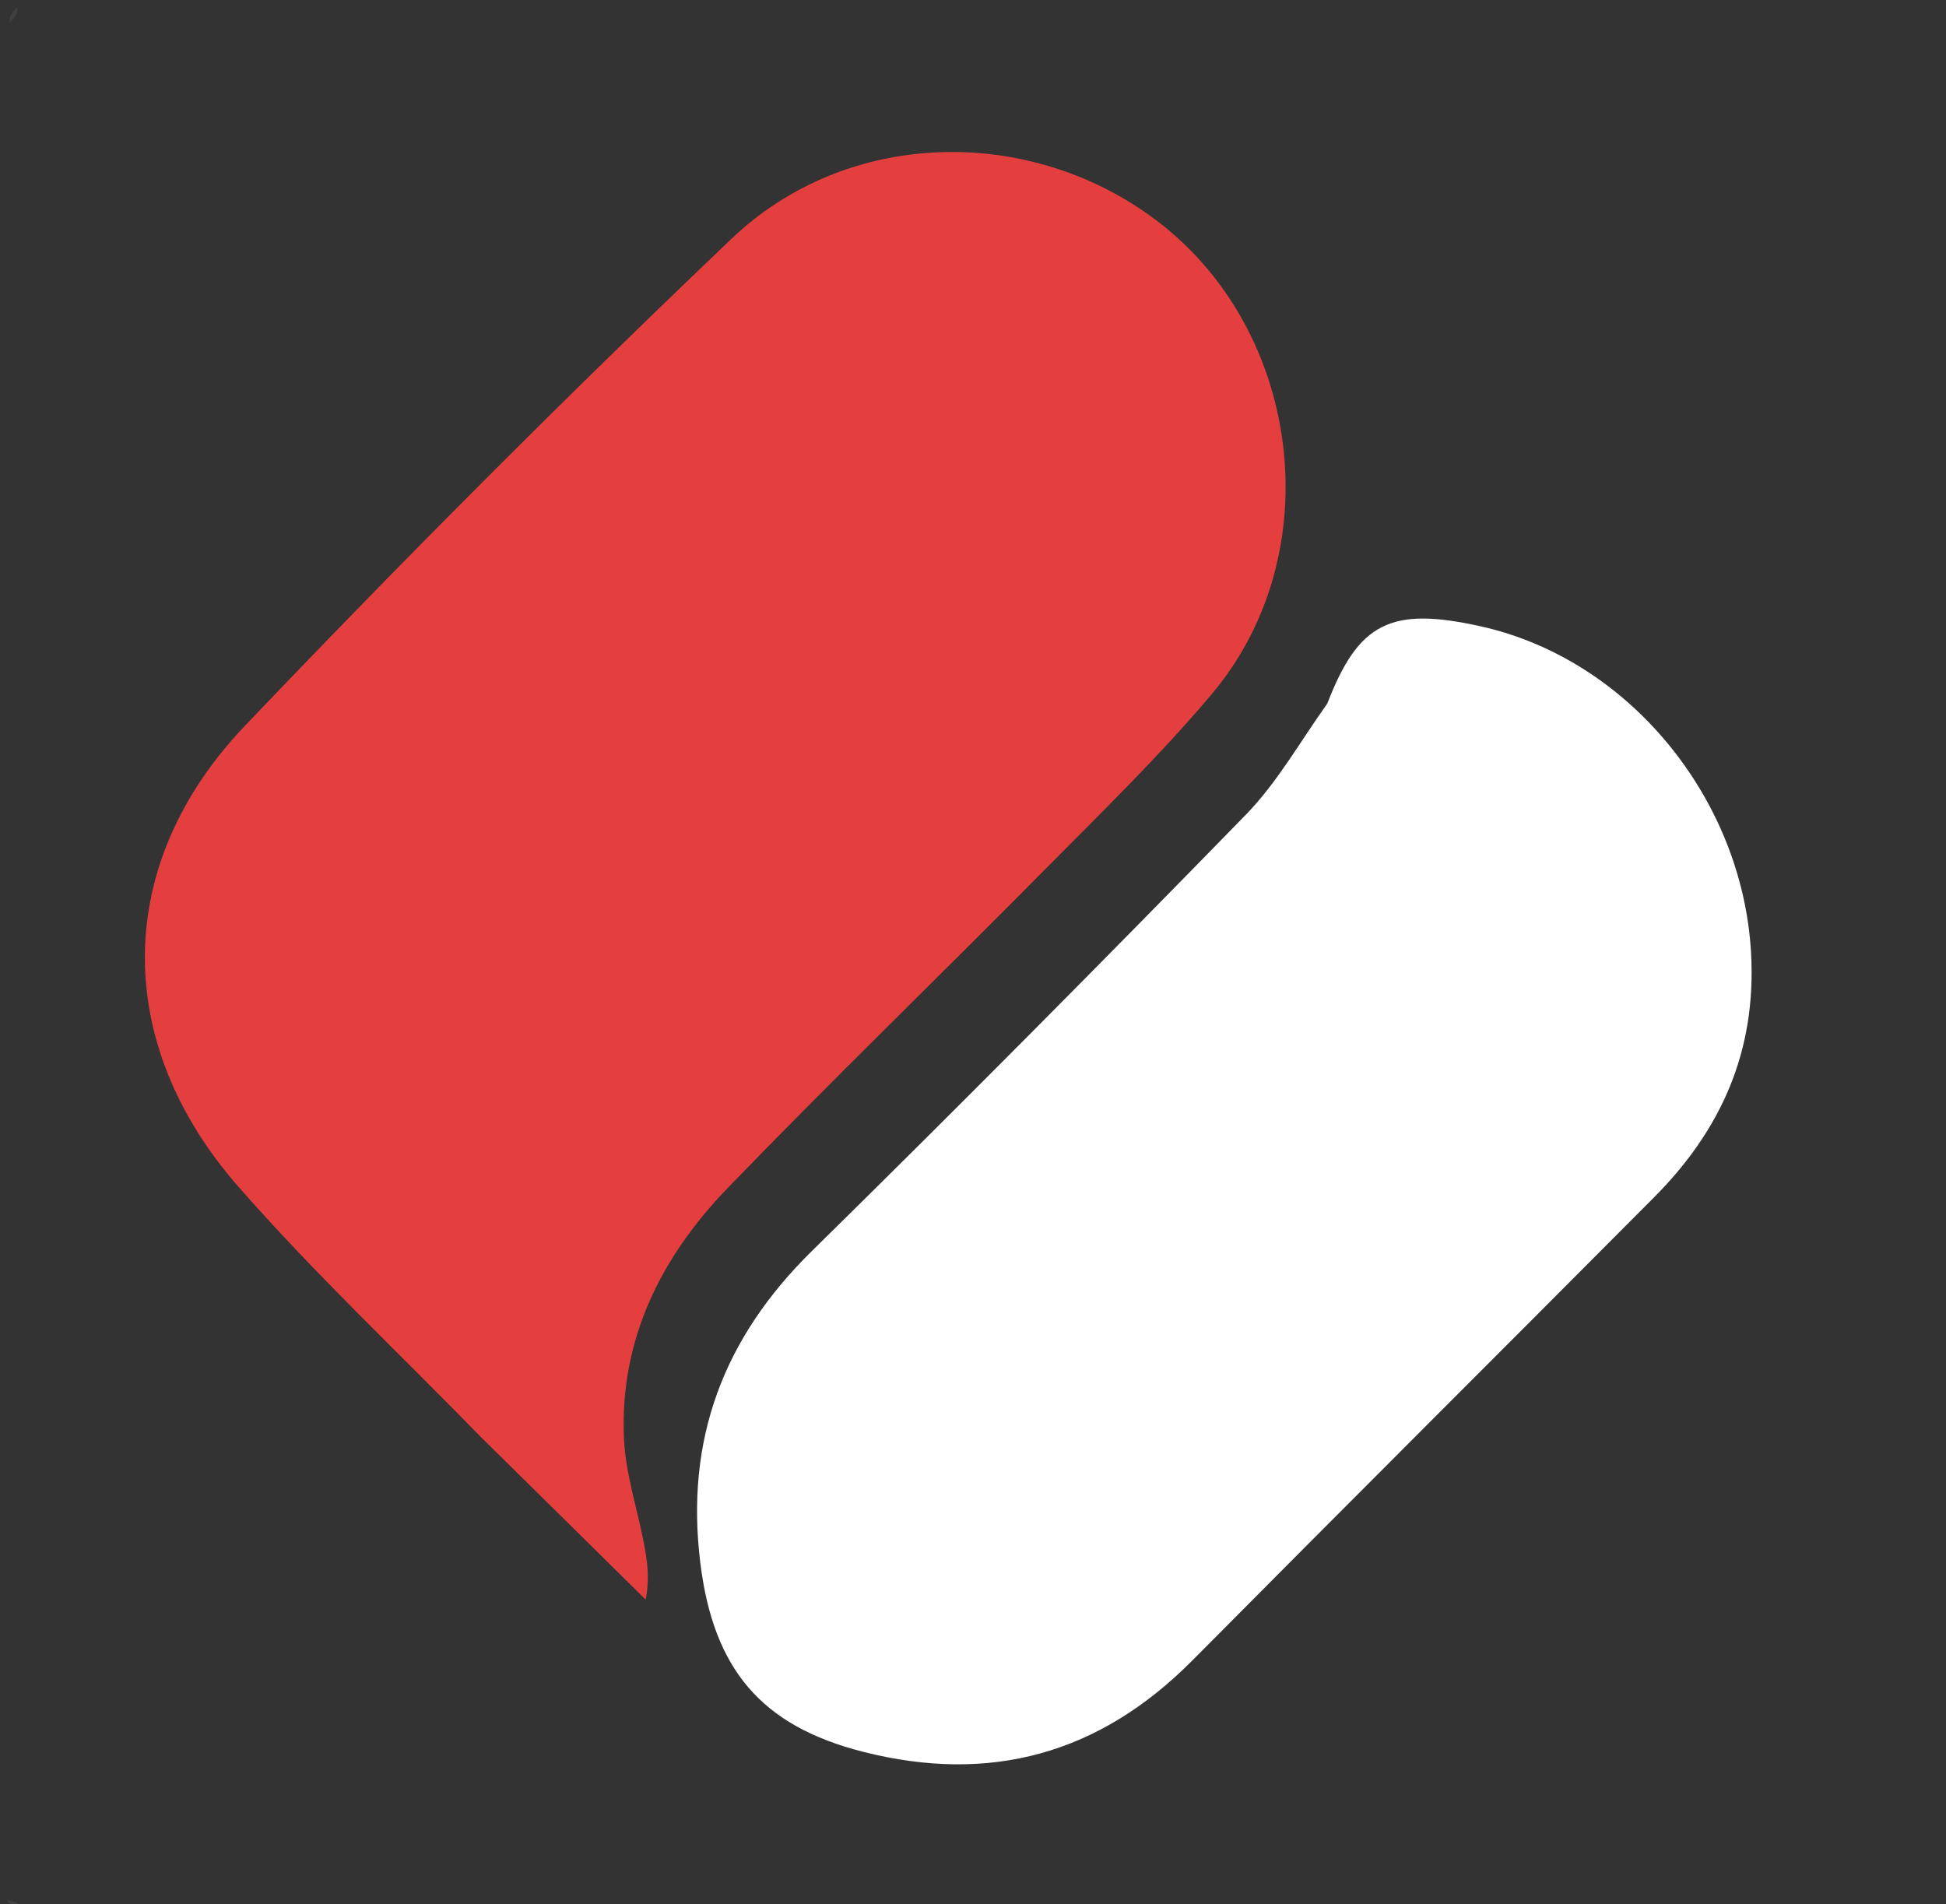 <svg version="1.1" id="Layer_1" xmlns="http://www.w3.org/2000/svg" xmlns:xlink="http://www.w3.org/1999/xlink" x="0px" y="0px"
	 width="100%" viewBox="0 0 278 272" enable-background="new 0 0 278 272" xml:space="preserve">

<rect x="0" y="0" width="278" height="272" fill="#333333" stroke="none"/>

<path fill="#404040" opacity="1" stroke="none"
	d="
M2.5,1
	C2.581,1.808 2.163,2.616 1.372,3.212
	C1.333,2.333 1.667,1.667 2.5,1
z"/>
<path fill="#404040" opacity="1" stroke="none"
	d="
M1,271.5
	C1.867,271.451 2.734,271.901 3.301,272.676
	C2.333,272.667 1.667,272.333 1,271.5
z"/>

<path fill="#e53e3e" opacity="1" stroke="none"
	d="
M68.707,205.293
	C56.951,193.241 44.91,181.908 34.061,169.531
	C16.025,148.954 16.17,123.433 34.962,103.712
	C57.58,79.974 80.765,56.737 104.496,34.114
	C121.117,18.27 147.127,17.85 165.185,31.472
	C186.027,47.195 190.008,79.068 173.148,99.106
	C165.662,108.002 157.256,116.141 149.067,124.424
	C134.078,139.582 118.741,154.401 103.936,169.734
	C94.392,179.619 88.464,191.476 89.147,205.636
	C89.383,210.543 91.001,215.38 91.948,220.257
	C92.442,222.805 92.85,225.37 92.244,228.514
	C84.482,220.857 76.72,213.2 68.707,205.293
z"/>
<path fill="#fff" opacity="1" stroke="none"
	d="
M189.615,100.505
	C194.079,88.907 198.711,86.628 211.501,89.468
	C232.8,94.198 248.904,114.168 250.148,136.075
	C250.947,150.161 245.891,161.397 236.294,171.045
	C214.332,193.123 192.265,215.095 170.336,237.204
	C157.095,250.554 141.504,254.874 123.309,250.254
	C108.716,246.549 101.935,238.424 100.056,223.352
	C97.853,205.68 103.308,191.172 115.966,178.732
	C136.868,158.19 157.509,137.377 177.97,116.396
	C182.428,111.825 185.662,106.061 189.615,100.505
z"/>
</svg>